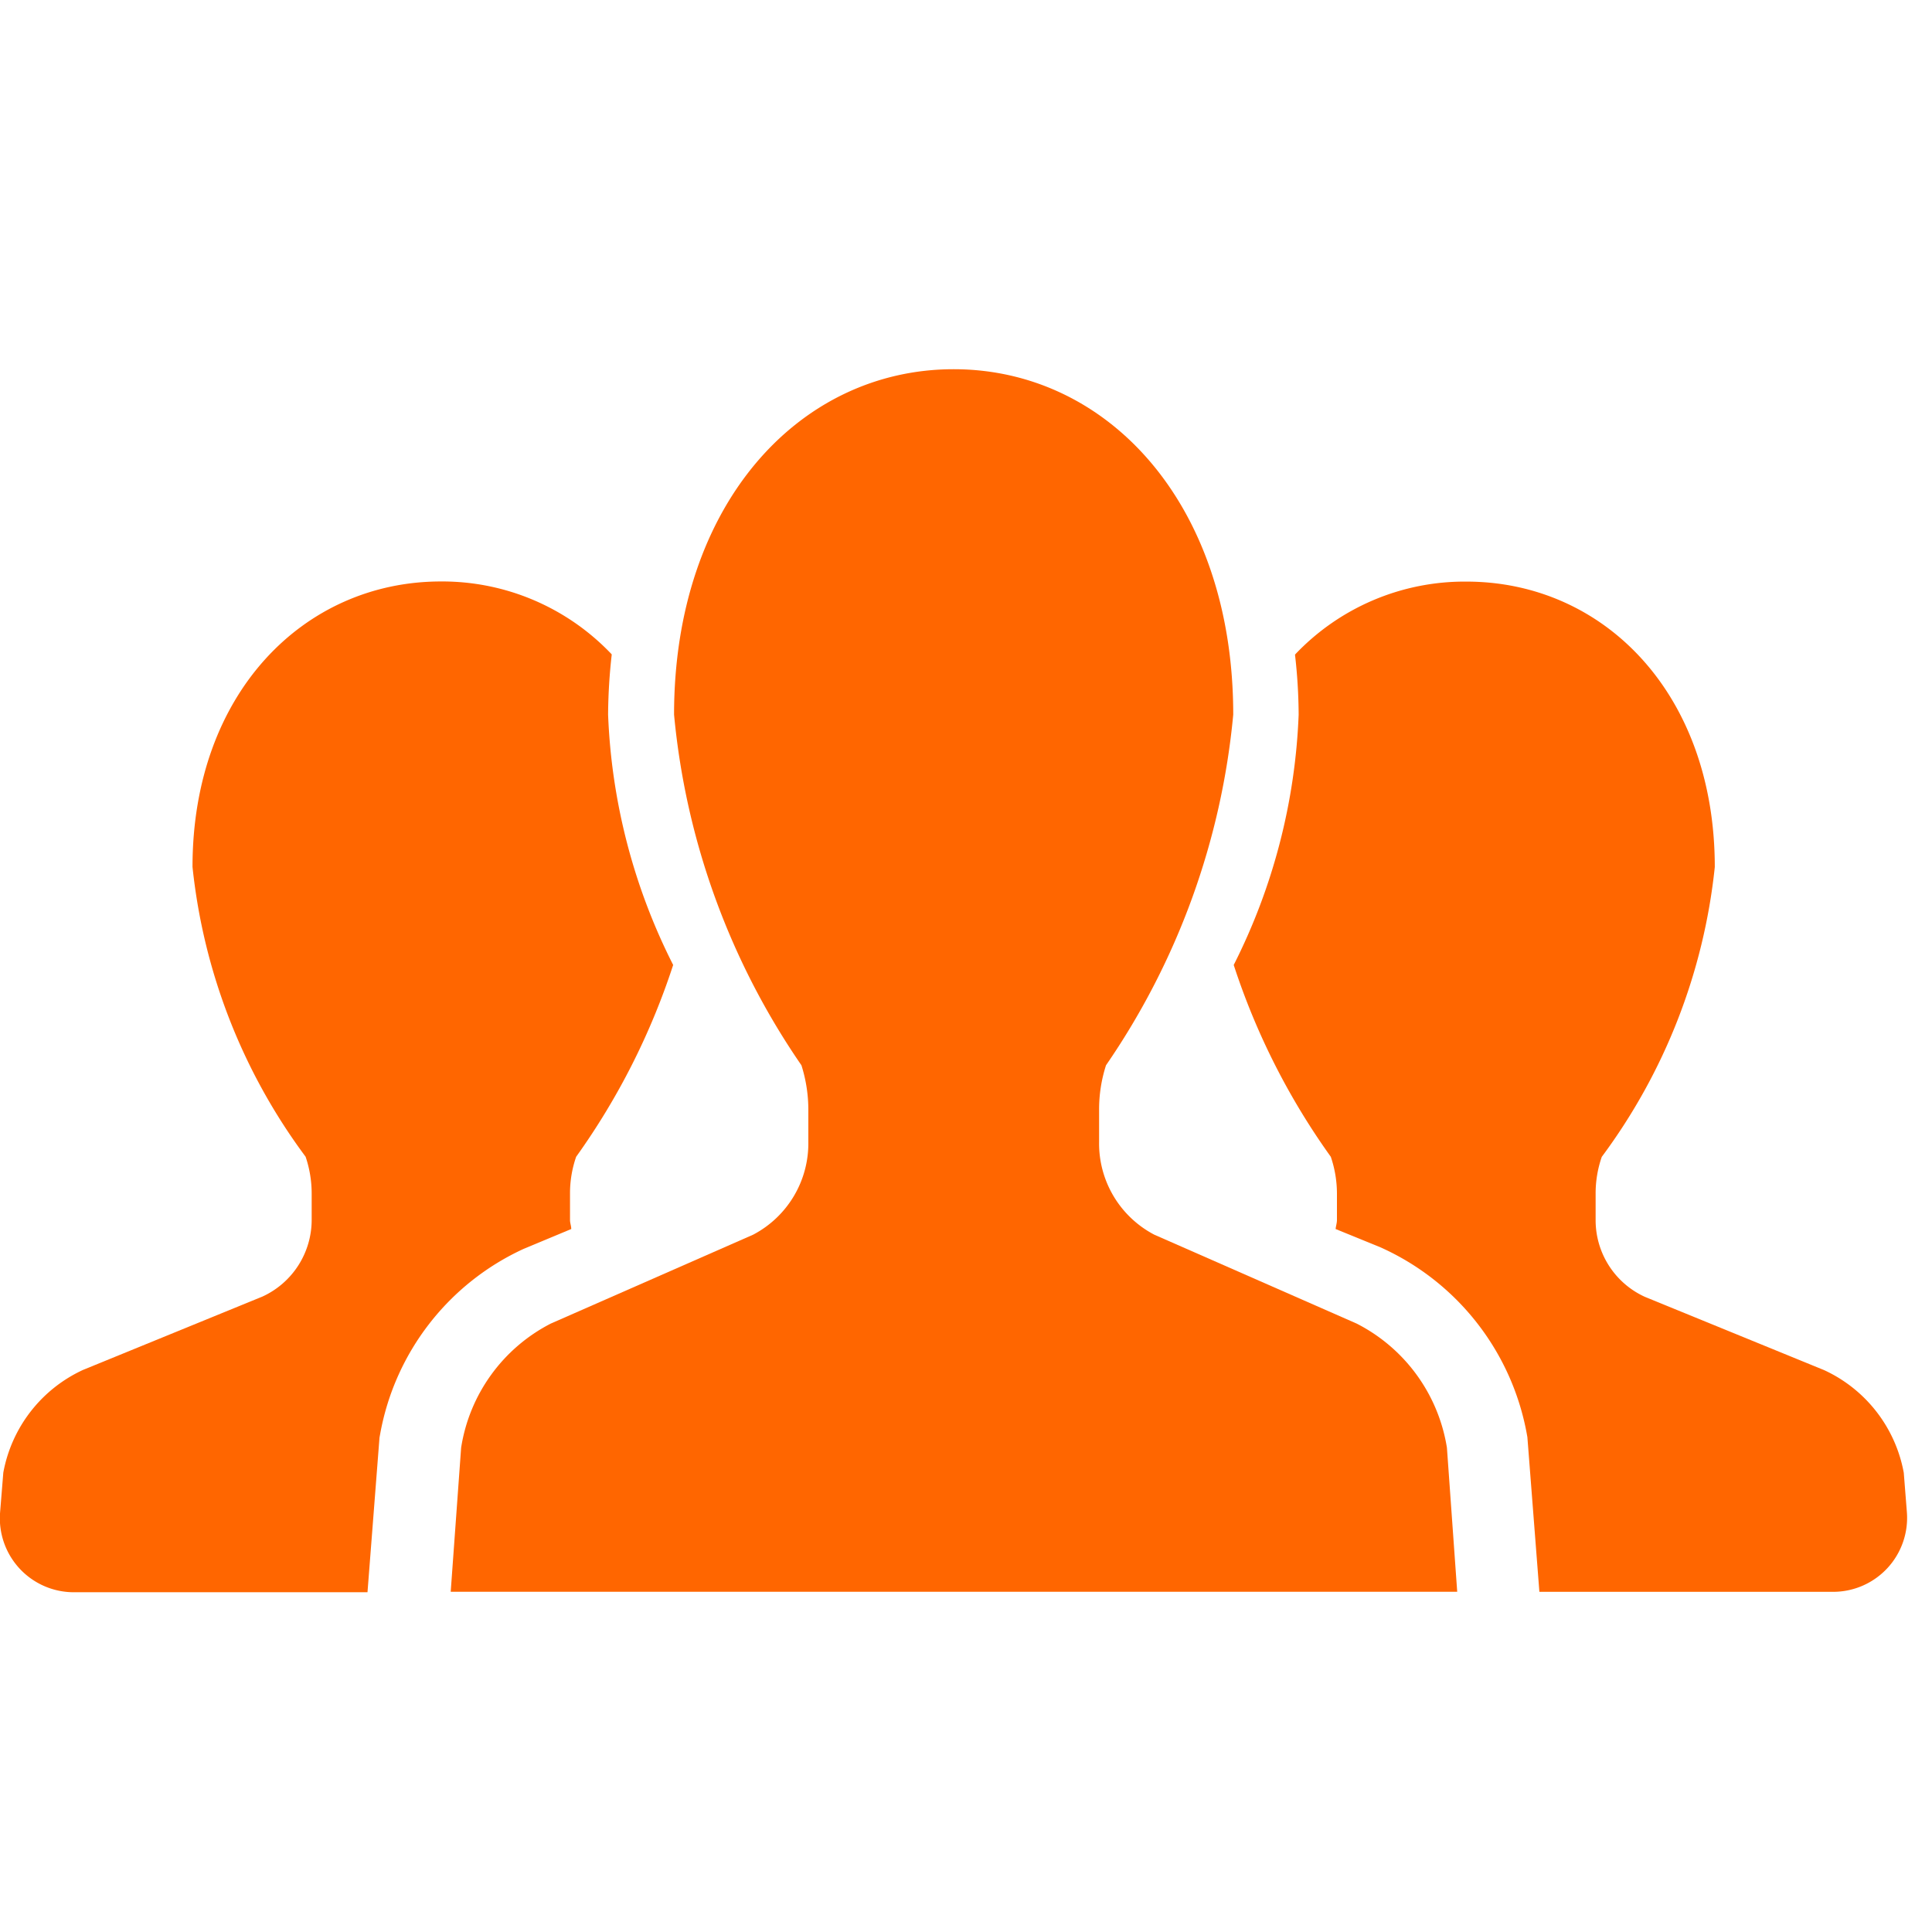 <?xml version="1.0"?>
<svg xmlns="http://www.w3.org/2000/svg" xmlns:xlink="http://www.w3.org/1999/xlink" width="28" height="28" viewBox="0 0 28 28">
  <defs>
    <clipPath id="clip-path">
      <rect id="長方形_405" data-name="長方形 405" width="28" height="28" transform="translate(1235 211)" fill="none" stroke="#707070" stroke-width="1"/>
    </clipPath>
  </defs>
  <g id="マスクグループ_10" data-name="マスクグループ 10" transform="translate(-1235 -211)" clip-path="url(#clip-path)">
    <g id="人物アイコン_チーム" data-name="人物アイコン　チーム" transform="translate(1235 216.352)">
      <path id="パス_6148" data-name="パス 6148" d="M8.278,162.29c0-.045-.018-.086-.018-.131v-.383a1.615,1.615,0,0,1,.089-.533,10.206,10.206,0,0,0,1.406-2.78,8.774,8.774,0,0,1-.943-3.628,8.108,8.108,0,0,1,.053-.873,3.382,3.382,0,0,0-2.476-1.057c-1.985,0-3.6,1.62-3.6,4.137a8.519,8.519,0,0,0,1.639,4.2,1.662,1.662,0,0,1,.088.533v.383a1.223,1.223,0,0,1-.714,1.111l-2.6,1.063a2.045,2.045,0,0,0-1.155,1.488L0,166.4a1.072,1.072,0,0,0,1.069,1.154H5.325l.174-2.241.011-.06a3.668,3.668,0,0,1,2.075-2.674Z" transform="translate(0.001 -149.83)" fill="#f60"/>
      <path id="パス_6149" data-name="パス 6149" d="M347.823,165.823a2.042,2.042,0,0,0-1.154-1.488l-2.6-1.063a1.221,1.221,0,0,1-.712-1.112v-.383a1.616,1.616,0,0,1,.089-.533,8.522,8.522,0,0,0,1.638-4.2c0-2.517-1.61-4.137-3.6-4.137A3.383,3.383,0,0,0,339,153.965a7.836,7.836,0,0,1,.053.871,8.786,8.786,0,0,1-.941,3.627,10.181,10.181,0,0,0,1.407,2.78,1.661,1.661,0,0,1,.089.533v.383c0,.045-.015.086-.019.131l.645.263a3.69,3.69,0,0,1,2.123,2.692l.011.061.174,2.242H346.8a1.072,1.072,0,0,0,1.068-1.154Z" transform="translate(-320.232 -149.83)" fill="#f60"/>
      <path id="パス_6150" data-name="パス 6150" d="M129.456,111.908l-2.932-1.288a1.491,1.491,0,0,1-.8-1.345v-.465a2.082,2.082,0,0,1,.1-.645,10.72,10.72,0,0,0,1.844-5.082c0-3.047-1.814-5.006-4.052-5.006s-4.052,1.959-4.052,5.006a10.715,10.715,0,0,0,1.846,5.082,2.131,2.131,0,0,1,.1.645v.465a1.494,1.494,0,0,1-.8,1.345l-2.932,1.288a2.446,2.446,0,0,0-1.3,1.8l-.151,2.087h14.587l-.149-2.087A2.453,2.453,0,0,0,129.456,111.908Z" transform="translate(-109.795 -98.078)" fill="#f60"/>
    </g>
  </g>
</svg>

